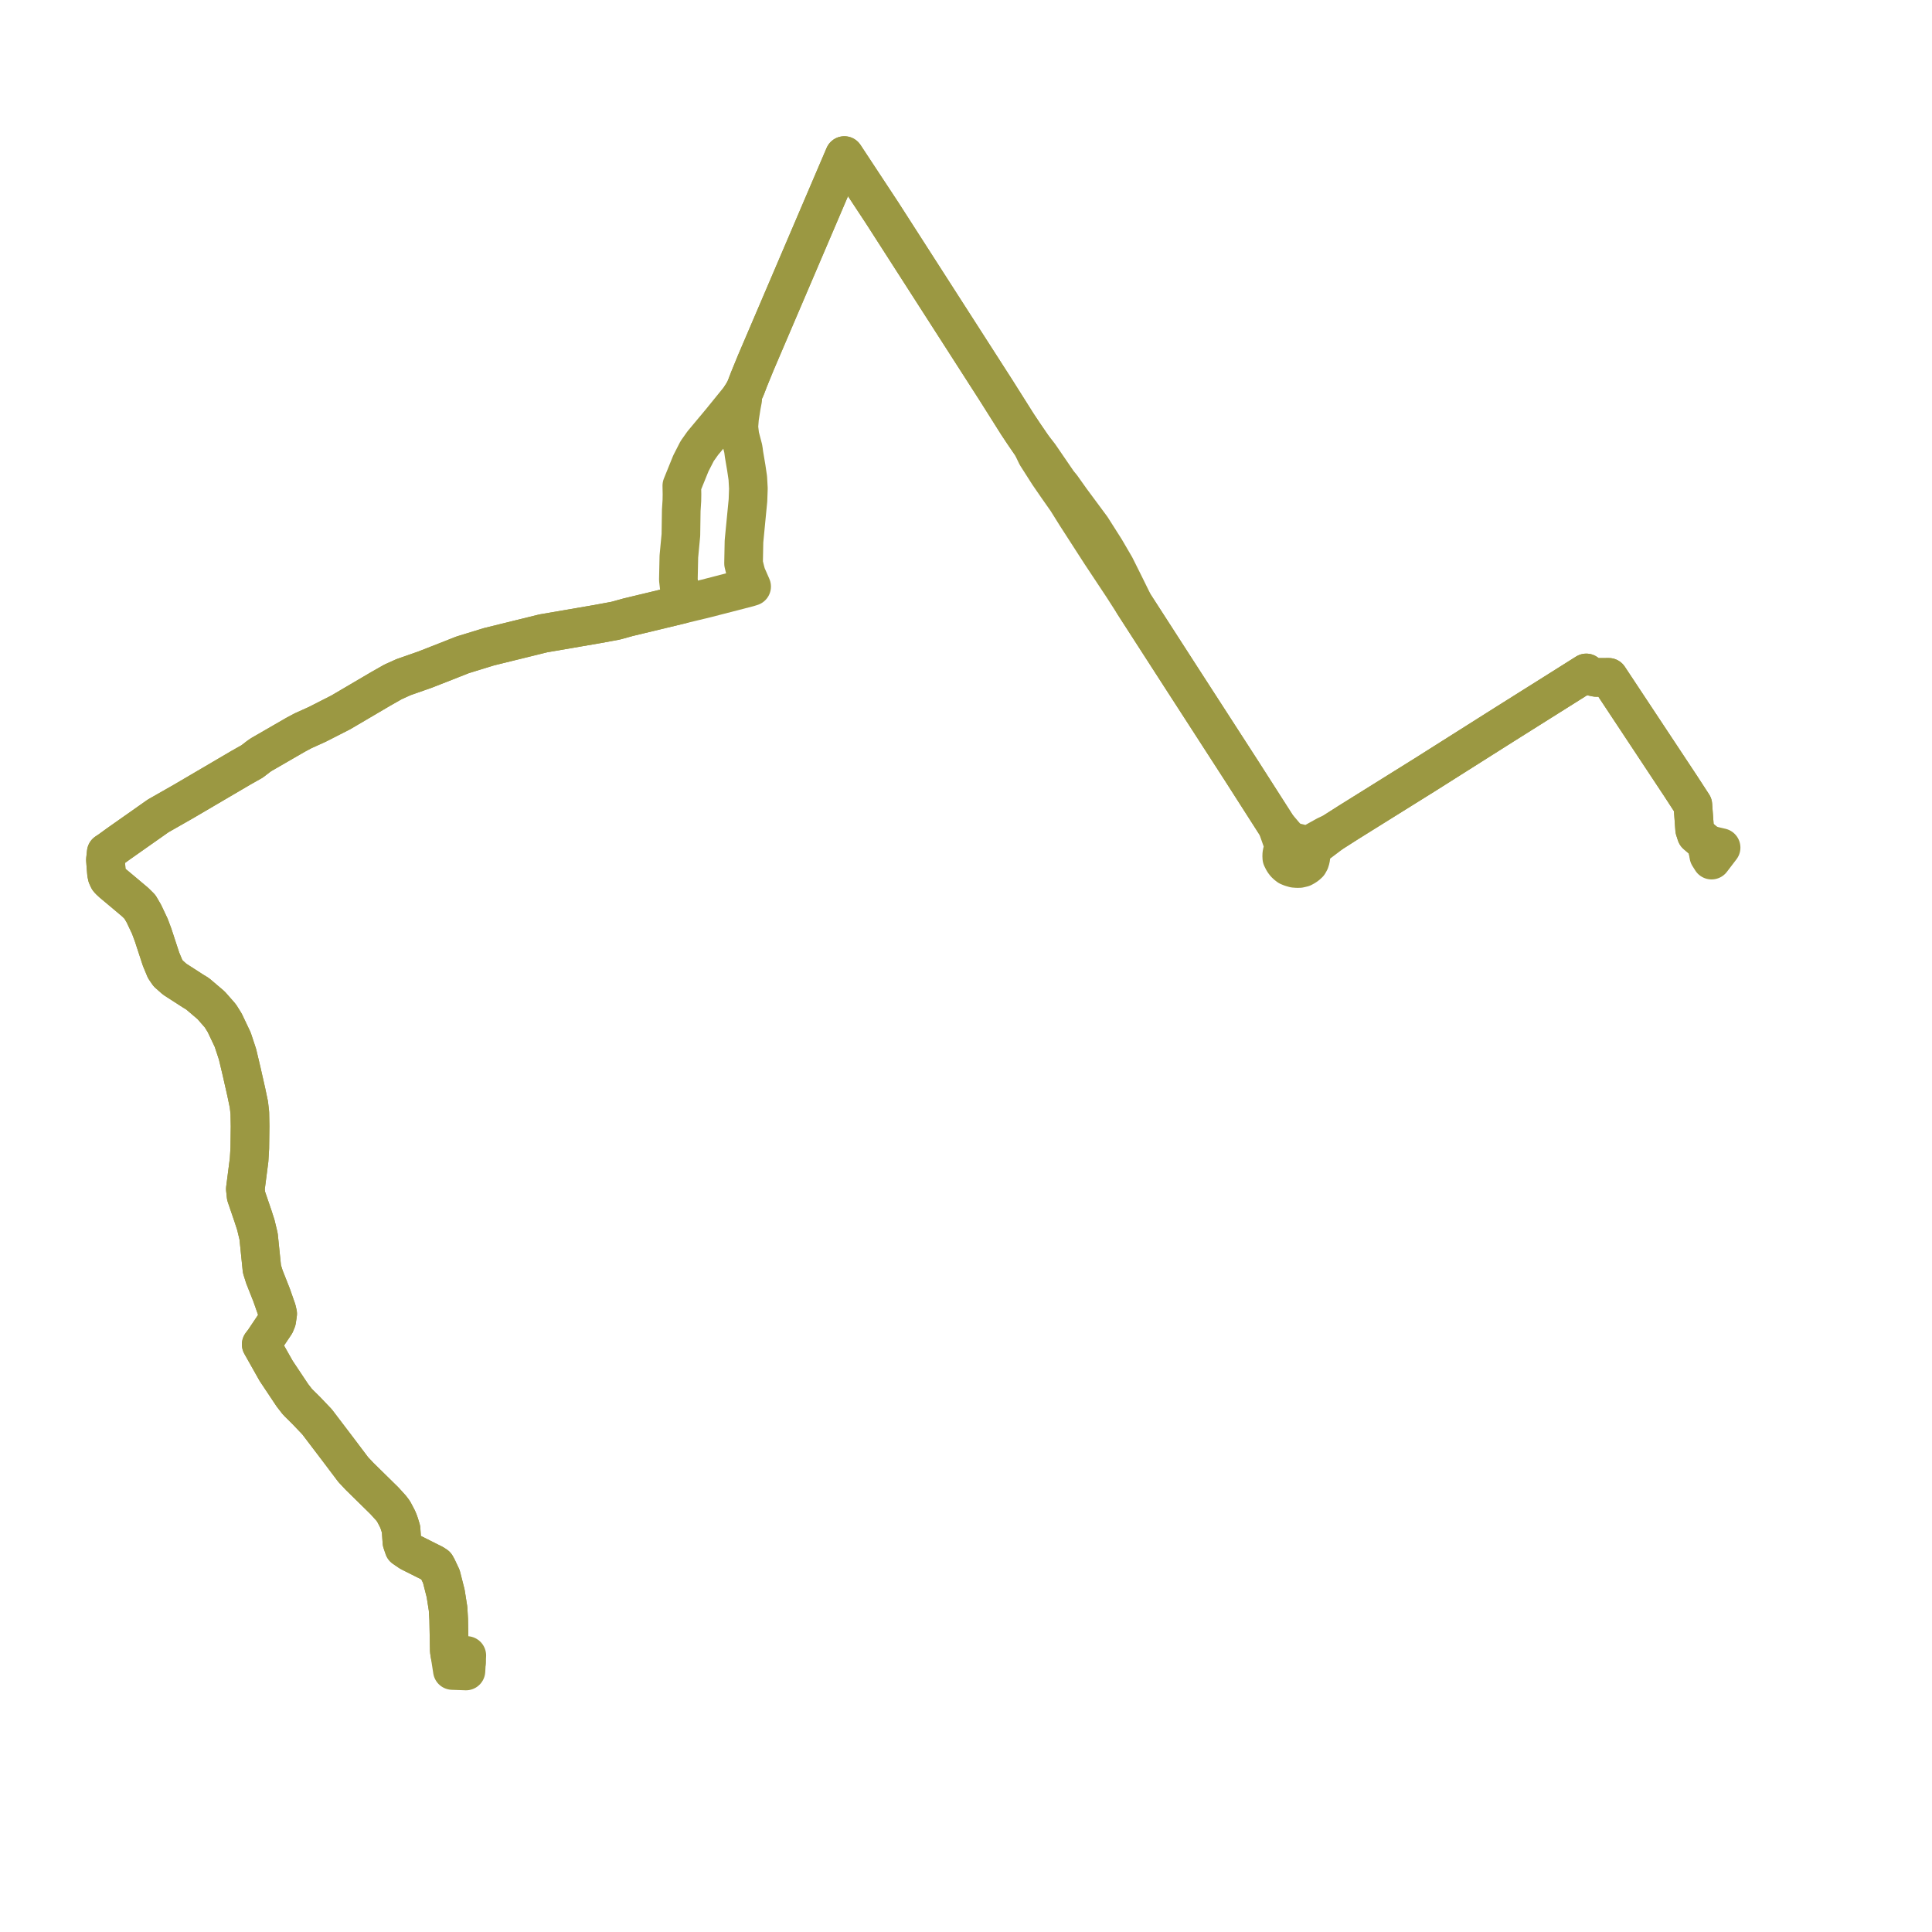     
<svg width="366.421" height="366.421" version="1.1"
     xmlns="http://www.w3.org/2000/svg">

  <title>Plan de ligne</title>
  <desc>Du 2023-09-04 au 9999-01-01</desc>

<path d='M 323.918 161.293 L 324.09 162.299 L 324.611 163.128 L 325.764 161.617 L 326.421 160.756 L 324.888 160.399 L 324.454 160.252 L 324.158 160.16 L 323.777 160.043 L 322.422 158.877 L 321.719 158.272 L 321.406 157.306 L 321.303 155.9 L 321.064 152.641 L 318.766 149.107 L 307.009 131.343 L 305.103 128.463 L 302.741 128.479 L 301.774 128.279 L 301.269 127.941 L 300.853 127.629 L 297.525 129.727 L 296.358 130.463 L 288.867 135.174 L 285.173 137.497 L 270.311 146.896 L 255.814 155.939 L 252.719 157.912 L 251.553 158.443 L 248.993 159.863 L 248.584 160.032 L 248.123 160.174 L 247.716 160.214 L 247.276 160.24 L 246.749 160.024 L 246.136 159.873 L 245.32 159.686 L 244.649 159.391 L 243.829 158.622 L 243.056 157.712 L 242.197 156.708 L 240.742 154.433 L 235.465 146.184 L 223.603 127.828 L 218.14 119.353 L 215.041 114.546 L 213.288 110.986 L 211.517 107.438 L 209.602 104.158 L 208.642 102.648 L 207.019 100.094 L 203.104 94.805 L 201.364 92.356 L 200.69 91.535 L 198.472 88.296 L 197.17 86.394 L 195.705 84.505 L 194.183 82.283 L 192.971 80.46 L 188.911 74.025 L 185.133 68.14 L 167.347 40.441 L 161.148 31.033 L 160.14 29.503 L 159.519 30.956 L 158.985 32.203 L 158.114 34.241 L 145.884 62.853 L 143.351 68.779 L 142.066 71.919 L 141.582 73.181 L 141.326 73.819 L 140.944 74.529 L 140.58 75.095 L 140.15 75.705 L 138.339 77.939 L 137.497 78.976 L 136.789 79.851 L 133.299 84.031 L 132.231 85.535 L 131.023 87.895 L 129.314 92.118 L 129.344 93.73 L 129.325 94.932 L 129.205 96.782 L 129.146 100.881 L 129.138 101.458 L 128.752 105.56 L 128.659 109.942 L 129.129 114.012 L 129.175 114.646 L 128.657 114.771 L 121.12 116.585 L 119.116 117.067 L 116.976 117.66 L 116.672 117.734 L 115.179 118.01 L 113.346 118.35 L 103.038 120.123 L 92.723 122.666 L 87.726 124.202 L 84.601 125.436 L 80.585 127.009 L 76.526 128.431 L 74.55 129.324 L 72.189 130.666 L 64.631 135.11 L 62.089 136.404 L 60.165 137.385 L 59.054 137.887 L 57.434 138.62 L 56.088 139.342 L 49.522 143.133 L 49.066 143.448 L 47.821 144.409 L 45.804 145.545 L 44.112 146.538 L 36.071 151.258 L 34.796 152.006 L 29.989 154.746 L 24.066 158.915 L 22.476 160.034 L 20.759 161.281 L 20.149 161.682 L 20.116 161.99 L 20 163.056 L 20.074 164.105 L 20.204 165.664 L 20.312 166.177 L 20.569 166.732 L 20.778 166.974 L 21.331 167.486 L 23.284 169.118 L 23.946 169.676 L 25.656 171.115 L 26.54 171.994 L 27.288 173.275 L 28.424 175.679 L 28.863 176.857 L 29.034 177.317 L 30.544 181.92 L 31.309 183.758 L 31.901 184.626 L 33.134 185.715 L 36.641 187.975 L 37.468 188.476 L 40.039 190.663 L 41.792 192.66 L 42.62 193.991 L 44.132 197.176 L 45.05 199.955 L 45.801 203.118 L 46.71 207.127 L 47.204 209.484 L 47.384 211.07 L 47.429 213.611 L 47.377 217.757 L 47.244 219.983 L 46.532 225.497 L 46.672 226.805 L 48.008 230.723 L 48.455 232.108 L 48.531 232.344 L 49.046 234.488 L 49.679 240.682 L 50.141 242.157 L 51.52 245.644 L 52.496 248.428 L 52.662 249.163 L 52.586 249.685 L 52.479 250.42 L 52.199 251.109 L 50.124 254.202 L 49.995 254.394 L 49.541 254.977 L 52.374 260.001 L 55.464 264.636 L 56.337 265.764 L 56.65 266.098 L 58.112 267.545 L 60.14 269.675 L 63.749 274.423 L 63.869 274.579 L 67.002 278.733 L 68.226 280.029 L 72.218 283.952 L 72.39 284.118 L 72.939 284.662 L 74.194 286.045 L 74.651 286.657 L 75.201 287.706 L 75.389 288.066 L 75.64 288.684 L 75.765 289.048 L 76.061 290.011 L 76.229 292.471 L 76.608 293.585 L 77.3 294.055 L 77.752 294.363 L 78.366 294.671 L 80.819 295.902 L 82.216 296.603 L 82.686 296.91 L 82.947 297.39 L 83.705 298.999 L 84.324 301.425 L 84.521 302.194 L 84.98 305.108 L 85.099 307.146 L 85.214 313.062 L 85.337 313.848 L 85.407 314.303 L 85.744 316.472 L 85.798 316.826 L 86.508 316.85 L 87.457 316.883 L 88.371 316.918 L 88.46 315.308 L 88.46 315.308' fill='transparent' stroke='#9B9842' stroke-linecap='round' stroke-linejoin='round' stroke-width='7.328'/><path d='M 88.459 315.328 L 88.533 313.978 L 88.022 313.958 L 87.62 313.943 L 85.872 313.87 L 85.337 313.848 L 85.214 313.062 L 85.099 307.146 L 85.037 306.09 L 84.98 305.108 L 84.521 302.194 L 84.324 301.425 L 83.705 298.999 L 82.947 297.39 L 82.686 296.91 L 82.216 296.603 L 80.819 295.902 L 78.366 294.671 L 77.752 294.363 L 77.3 294.055 L 76.608 293.585 L 76.229 292.471 L 76.061 290.011 L 75.765 289.048 L 75.64 288.684 L 75.389 288.066 L 75.201 287.706 L 74.651 286.657 L 74.194 286.045 L 72.939 284.662 L 72.39 284.118 L 72.218 283.952 L 68.226 280.029 L 67.002 278.733 L 63.869 274.579 L 63.749 274.423 L 60.14 269.675 L 58.112 267.545 L 56.65 266.098 L 56.337 265.764 L 55.464 264.636 L 52.374 260.001 L 49.541 254.977 L 49.995 254.394 L 50.124 254.202 L 52.199 251.109 L 52.479 250.42 L 52.586 249.685 L 52.662 249.163 L 52.496 248.428 L 51.52 245.644 L 50.141 242.157 L 49.679 240.682 L 49.046 234.488 L 48.531 232.344 L 48.455 232.108 L 48.008 230.723 L 46.672 226.805 L 46.532 225.497 L 47.244 219.983 L 47.377 217.757 L 47.429 213.611 L 47.384 211.07 L 47.204 209.484 L 46.71 207.127 L 45.801 203.118 L 45.05 199.955 L 44.132 197.176 L 42.62 193.991 L 41.792 192.66 L 40.039 190.663 L 37.468 188.476 L 36.641 187.975 L 33.134 185.715 L 31.901 184.626 L 31.309 183.758 L 30.544 181.92 L 29.034 177.317 L 28.863 176.857 L 28.424 175.679 L 27.288 173.275 L 26.54 171.994 L 25.656 171.115 L 23.946 169.676 L 23.284 169.118 L 21.331 167.486 L 20.778 166.974 L 20.569 166.732 L 20.312 166.177 L 20.204 165.664 L 20.074 164.105 L 20 163.056 L 20.116 161.99 L 20.149 161.682 L 20.759 161.281 L 22.476 160.034 L 24.066 158.915 L 29.989 154.746 L 34.796 152.006 L 44.112 146.538 L 45.804 145.545 L 47.821 144.409 L 49.066 143.448 L 49.522 143.133 L 56.088 139.342 L 57.434 138.62 L 59.054 137.887 L 60.165 137.385 L 62.089 136.404 L 64.631 135.11 L 72.189 130.666 L 74.55 129.324 L 76.526 128.431 L 80.585 127.009 L 84.601 125.436 L 87.726 124.202 L 92.723 122.666 L 103.038 120.123 L 113.346 118.35 L 116.672 117.734 L 116.976 117.66 L 119.116 117.067 L 121.12 116.585 L 128.657 114.771 L 129.175 114.646 L 129.656 114.53 L 133.935 113.5 L 141.921 111.439 L 142.336 111.311 L 142.554 111.244 L 141.56 108.978 L 141.316 108.069 L 141.023 106.861 L 141.101 102.711 L 141.132 102.367 L 141.599 97.557 L 141.859 94.891 L 141.937 92.646 L 141.827 90.665 L 141.54 88.72 L 141.102 86.129 L 141.017 85.47 L 140.944 85.023 L 140.324 82.66 L 140.128 80.992 L 140.258 79.298 L 140.624 76.969 L 140.852 75.764 L 140.58 75.095 L 140.944 74.529 L 141.326 73.819 L 141.582 73.181 L 142.066 71.919 L 143.351 68.779 L 145.884 62.853 L 152.974 46.265 L 158.985 32.203 L 159.519 30.956 L 160.14 29.503 L 161.148 31.033 L 167.347 40.441 L 188.911 74.025 L 192.971 80.46 L 194.183 82.283 L 195.705 84.505 L 196.601 86.369 L 198.848 89.893 L 200.454 92.229 L 202.333 94.907 L 204.088 97.718 L 207.371 102.81 L 208.728 104.913 L 212.963 111.304 L 215.041 114.546 L 219.979 122.206 L 223.603 127.828 L 235.465 146.184 L 242.197 156.708 L 243.229 159.627 L 243.433 160.495 L 243.436 161.046 L 243.235 161.422 L 243.132 161.808 L 243.085 162.225 L 243.108 162.706 L 243.37 163.237 L 243.603 163.6 L 243.923 163.954 L 244.375 164.312 L 244.868 164.514 L 245.463 164.684 L 245.988 164.722 L 246.457 164.717 L 247.067 164.574 L 247.511 164.331 L 247.847 164.097 L 248.194 163.781 L 248.429 163.358 L 248.564 162.915 L 248.635 162.411 L 248.57 161.733 L 248.835 161.107 L 249.099 160.753 L 249.492 160.35 L 252.719 157.912 L 255.814 155.939 L 270.311 146.896 L 285.173 137.497 L 288.867 135.174 L 296.358 130.463 L 297.525 129.727 L 300.853 127.629 L 301.269 127.941 L 301.774 128.279 L 302.741 128.479 L 305.103 128.463 L 311.237 137.731 L 318.766 149.107 L 321.064 152.641 L 321.303 155.9 L 321.406 157.306 L 321.719 158.272 L 323.777 160.043 L 323.845 160.682 L 323.918 161.293 L 323.918 161.293' fill='transparent' stroke='#9B9842' stroke-linecap='round' stroke-linejoin='round' stroke-width='7.328'/>
</svg>
